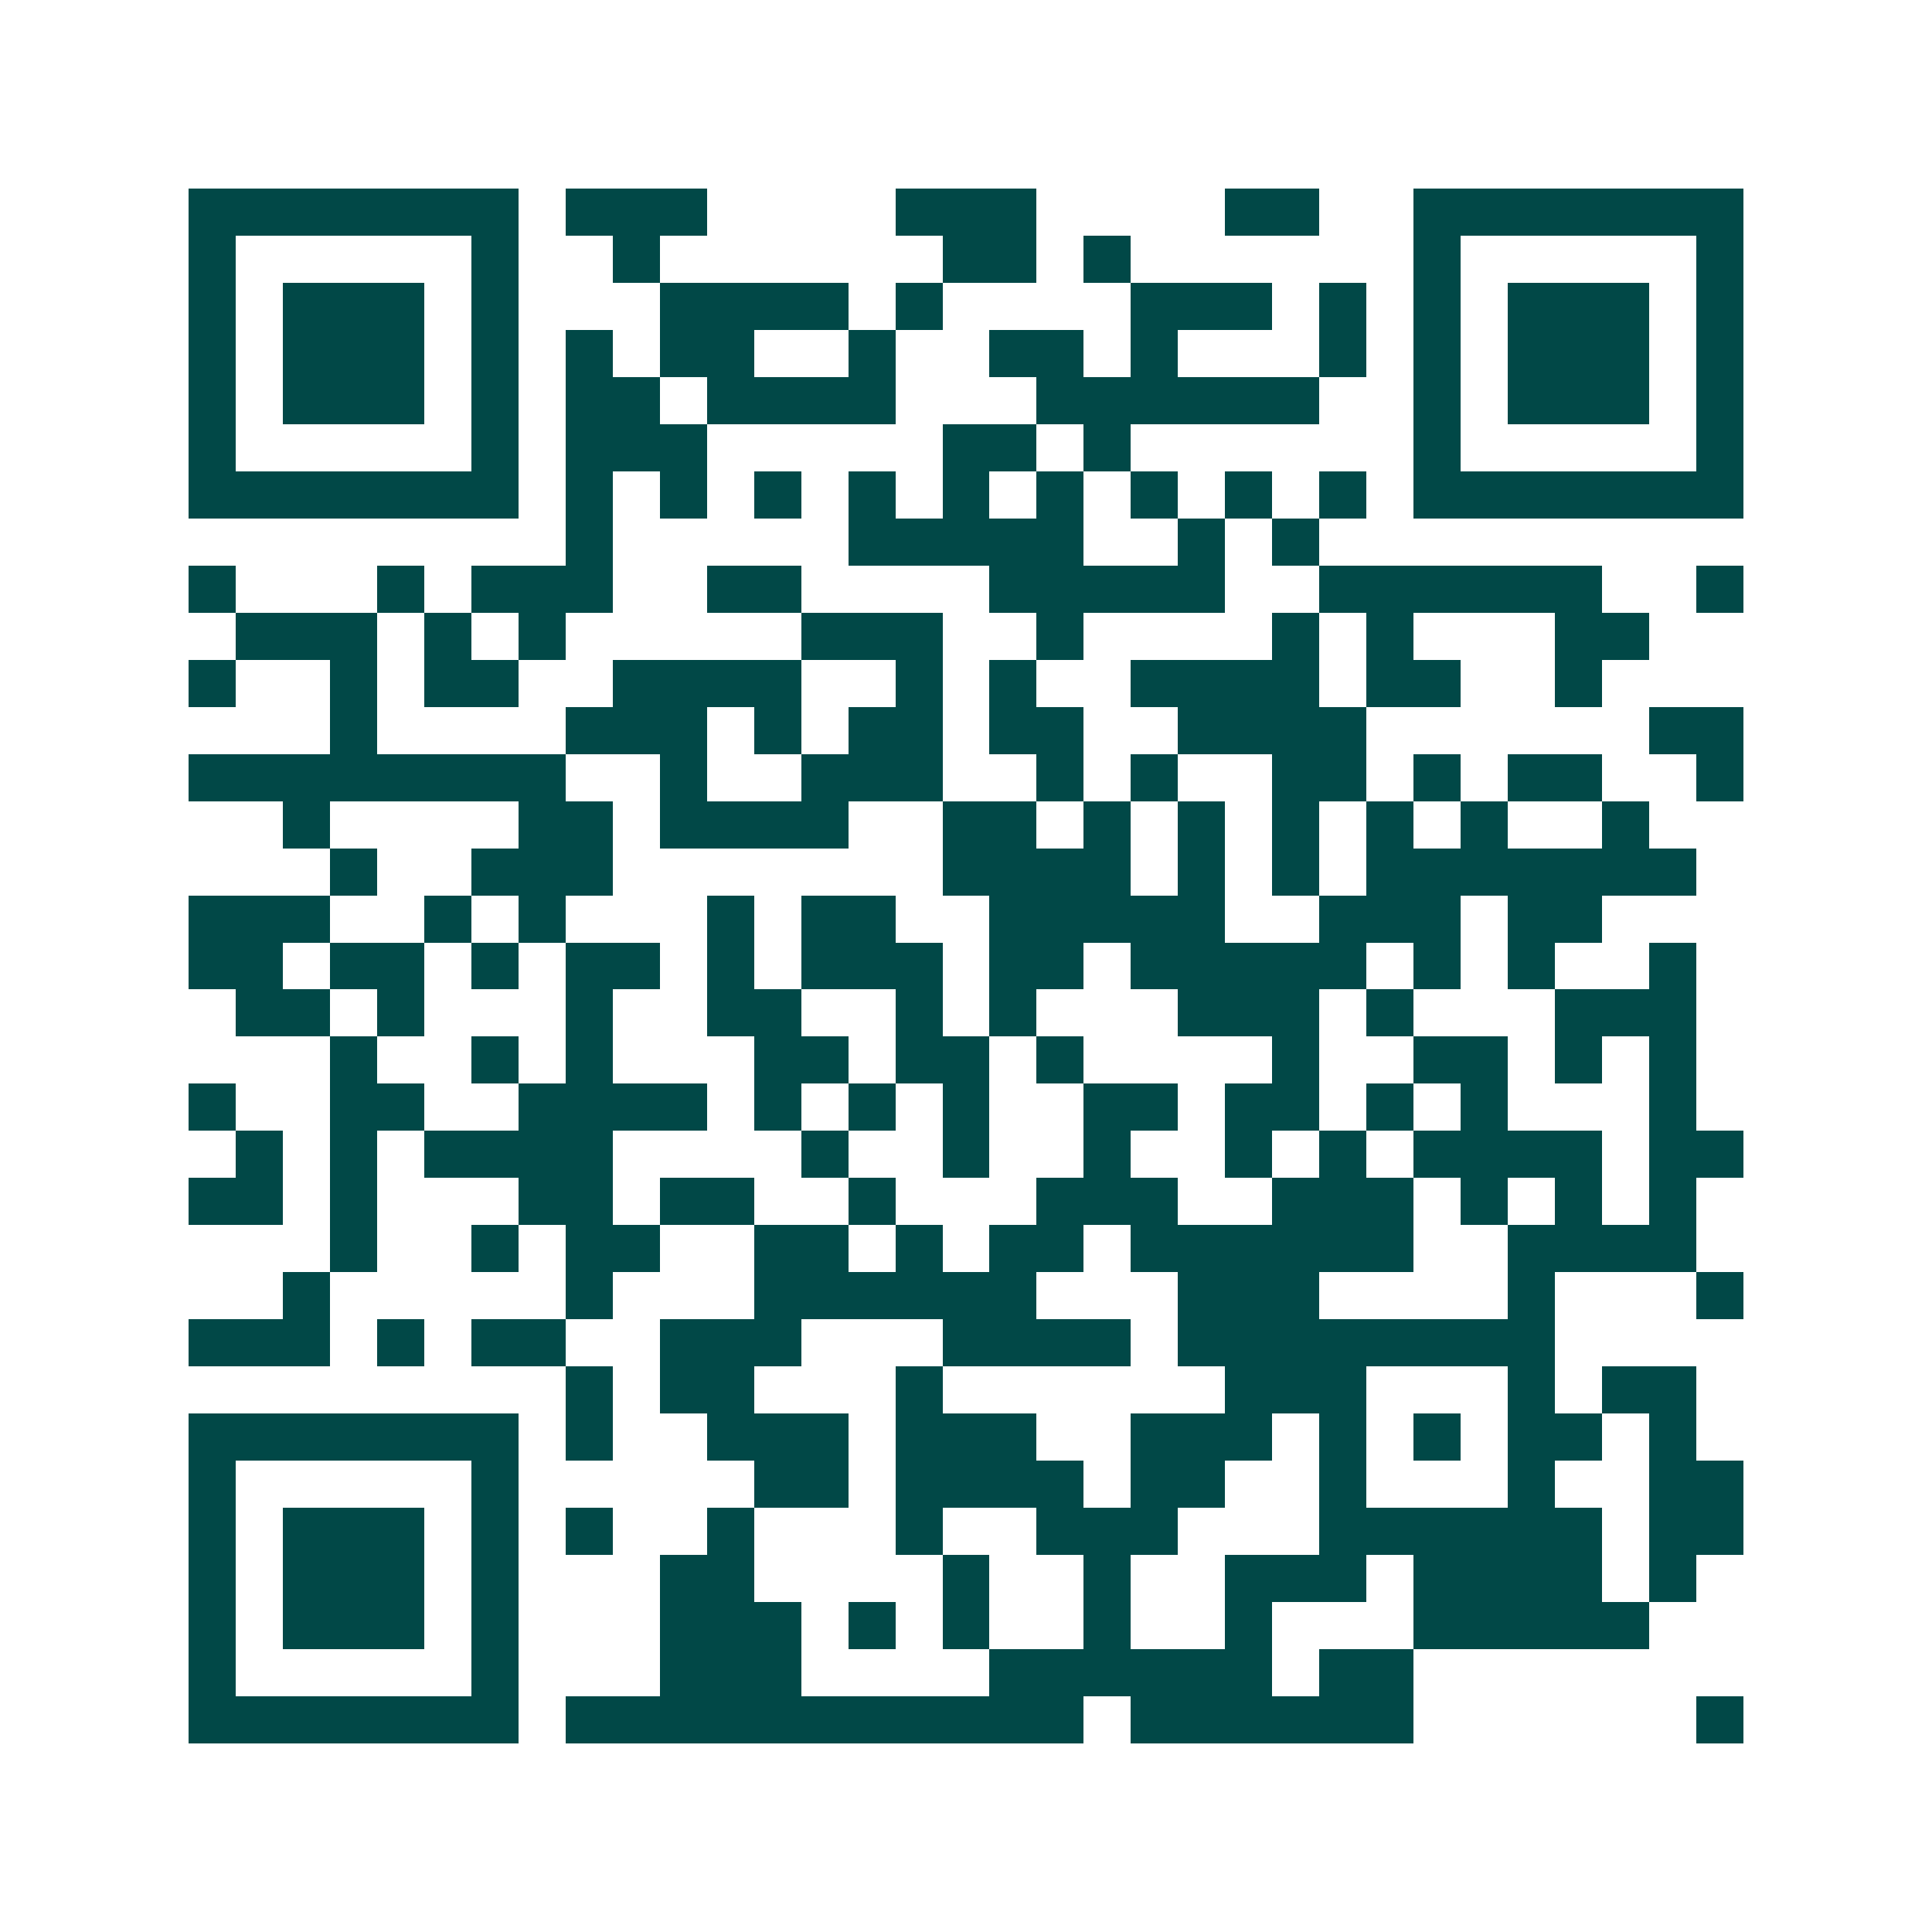 <svg xmlns="http://www.w3.org/2000/svg" width="200" height="200" viewBox="0 0 41 41" shape-rendering="crispEdges"><path fill="#ffffff" d="M0 0h41v41H0z"/><path stroke="#014847" d="M4 4.5h7m1 0h3m4 0h3m4 0h2m2 0h7M4 5.5h1m5 0h1m2 0h1m6 0h2m1 0h1m6 0h1m5 0h1M4 6.5h1m1 0h3m1 0h1m3 0h4m1 0h1m4 0h3m1 0h1m1 0h1m1 0h3m1 0h1M4 7.5h1m1 0h3m1 0h1m1 0h1m1 0h2m2 0h1m2 0h2m1 0h1m3 0h1m1 0h1m1 0h3m1 0h1M4 8.5h1m1 0h3m1 0h1m1 0h2m1 0h4m3 0h6m2 0h1m1 0h3m1 0h1M4 9.5h1m5 0h1m1 0h3m5 0h2m1 0h1m6 0h1m5 0h1M4 10.5h7m1 0h1m1 0h1m1 0h1m1 0h1m1 0h1m1 0h1m1 0h1m1 0h1m1 0h1m1 0h7M12 11.5h1m5 0h5m2 0h1m1 0h1M4 12.5h1m3 0h1m1 0h3m2 0h2m4 0h5m2 0h6m2 0h1M5 13.5h3m1 0h1m1 0h1m5 0h3m2 0h1m4 0h1m1 0h1m3 0h2M4 14.5h1m2 0h1m1 0h2m2 0h4m2 0h1m1 0h1m2 0h4m1 0h2m2 0h1M7 15.5h1m4 0h3m1 0h1m1 0h2m1 0h2m2 0h4m6 0h2M4 16.5h8m2 0h1m2 0h3m2 0h1m1 0h1m2 0h2m1 0h1m1 0h2m2 0h1M6 17.5h1m4 0h2m1 0h4m2 0h2m1 0h1m1 0h1m1 0h1m1 0h1m1 0h1m2 0h1M7 18.5h1m2 0h3m7 0h4m1 0h1m1 0h1m1 0h7M4 19.5h3m2 0h1m1 0h1m3 0h1m1 0h2m2 0h5m2 0h3m1 0h2M4 20.5h2m1 0h2m1 0h1m1 0h2m1 0h1m1 0h3m1 0h2m1 0h5m1 0h1m1 0h1m2 0h1M5 21.5h2m1 0h1m3 0h1m2 0h2m2 0h1m1 0h1m3 0h3m1 0h1m3 0h3M7 22.5h1m2 0h1m1 0h1m3 0h2m1 0h2m1 0h1m4 0h1m2 0h2m1 0h1m1 0h1M4 23.5h1m2 0h2m2 0h4m1 0h1m1 0h1m1 0h1m2 0h2m1 0h2m1 0h1m1 0h1m3 0h1M5 24.5h1m1 0h1m1 0h4m4 0h1m2 0h1m2 0h1m2 0h1m1 0h1m1 0h4m1 0h2M4 25.5h2m1 0h1m3 0h2m1 0h2m2 0h1m3 0h3m2 0h3m1 0h1m1 0h1m1 0h1M7 26.5h1m2 0h1m1 0h2m2 0h2m1 0h1m1 0h2m1 0h6m2 0h4M6 27.5h1m5 0h1m3 0h6m3 0h3m4 0h1m3 0h1M4 28.5h3m1 0h1m1 0h2m2 0h3m3 0h4m1 0h8M12 29.5h1m1 0h2m3 0h1m6 0h3m3 0h1m1 0h2M4 30.5h7m1 0h1m2 0h3m1 0h3m2 0h3m1 0h1m1 0h1m1 0h2m1 0h1M4 31.5h1m5 0h1m5 0h2m1 0h4m1 0h2m2 0h1m3 0h1m2 0h2M4 32.5h1m1 0h3m1 0h1m1 0h1m2 0h1m3 0h1m2 0h3m3 0h6m1 0h2M4 33.5h1m1 0h3m1 0h1m3 0h2m4 0h1m2 0h1m2 0h3m1 0h4m1 0h1M4 34.5h1m1 0h3m1 0h1m3 0h3m1 0h1m1 0h1m2 0h1m2 0h1m3 0h5M4 35.5h1m5 0h1m3 0h3m4 0h6m1 0h2M4 36.5h7m1 0h11m1 0h6m6 0h1"/></svg>
